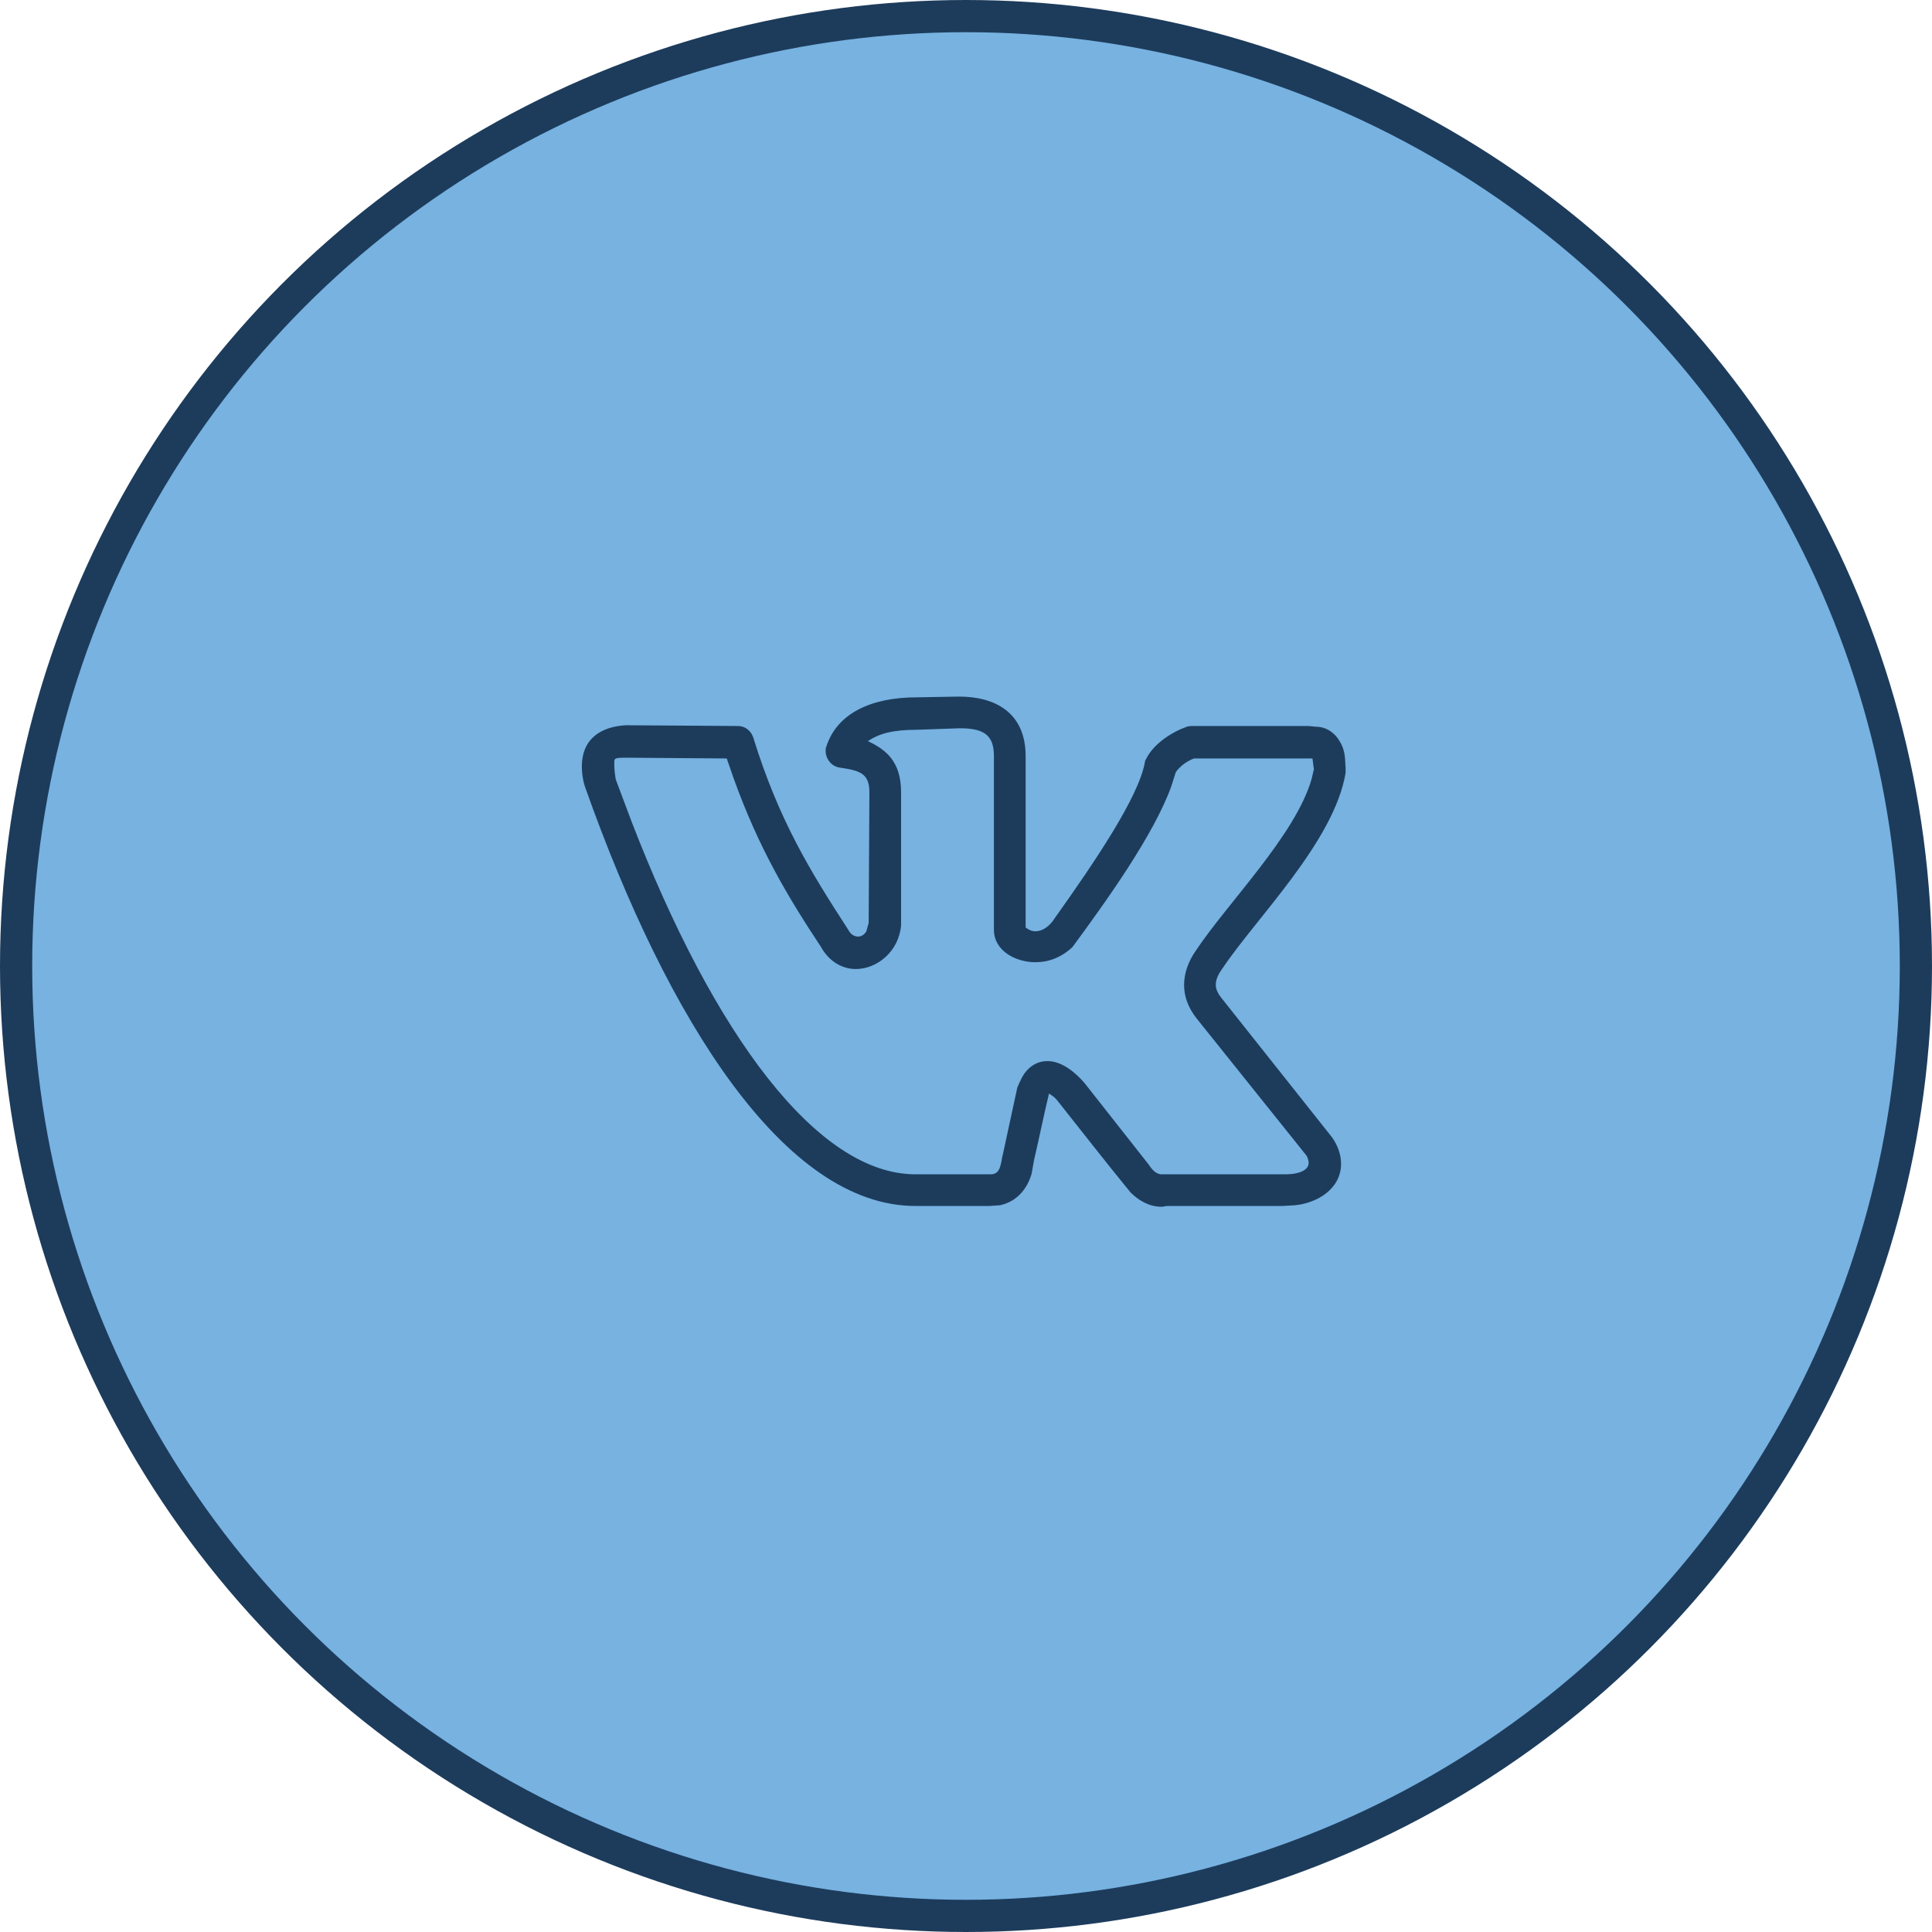 <?xml version="1.0" encoding="UTF-8"?> <svg xmlns="http://www.w3.org/2000/svg" width="60" height="60" viewBox="0 0 60 60" fill="none"> <circle cx="30" cy="30" r="29.5" fill="#77B2E1" stroke="#1D3C5C"></circle> <path d="M18.07 23.812C18.07 22.922 18.68 22.57 19.43 22.523L22.922 22.547C23.133 22.547 23.32 22.688 23.391 22.898C24.188 25.477 25.172 27.07 26.344 28.875C26.414 29.016 26.531 29.086 26.648 29.086C26.742 29.086 26.836 29.039 26.906 28.922L26.977 28.664L27 24.609C27 24.023 26.719 23.93 26.062 23.836C25.805 23.789 25.641 23.555 25.641 23.32C25.641 23.273 25.641 23.227 25.664 23.18C25.992 22.172 27.023 21.656 28.477 21.656L29.789 21.633C30.867 21.633 31.852 22.102 31.852 23.484V28.805C31.945 28.875 32.039 28.922 32.156 28.922C32.344 28.922 32.578 28.805 32.766 28.5C33.984 26.789 35.367 24.75 35.555 23.672C35.555 23.625 35.578 23.602 35.602 23.555C35.859 23.039 36.516 22.688 36.797 22.594C36.844 22.57 36.914 22.547 37.008 22.547H40.641L40.875 22.57C41.227 22.57 41.484 22.805 41.602 23.016C41.812 23.344 41.766 23.695 41.789 23.836V24C41.438 26.133 39 28.523 37.969 30.07C37.828 30.258 37.758 30.422 37.758 30.586C37.758 30.727 37.828 30.867 37.945 31.008L41.367 35.32C41.555 35.578 41.648 35.883 41.648 36.141C41.648 36.914 40.922 37.359 40.219 37.43L39.82 37.453H36.258C36.188 37.453 36.141 37.477 36.07 37.477C35.672 37.477 35.344 37.266 35.109 37.031C34.359 36.117 33.633 35.18 32.906 34.266C32.766 34.078 32.719 34.055 32.578 33.961C32.414 34.641 32.273 35.344 32.109 36.047L32.039 36.445C31.922 36.867 31.617 37.312 31.055 37.43L30.727 37.453H28.43C24.375 37.453 20.742 31.688 18.188 24.492C18.117 24.305 18.07 24.047 18.07 23.812ZM32.156 29.883C31.547 29.883 30.867 29.531 30.867 28.875V23.484C30.867 22.852 30.586 22.617 29.812 22.617L28.477 22.664C27.727 22.664 27.305 22.781 26.953 23.016C27.492 23.273 27.984 23.625 27.984 24.609V28.734C27.914 29.555 27.234 30.094 26.578 30.094C26.133 30.094 25.734 29.836 25.5 29.414C24.445 27.82 23.555 26.32 22.781 24.164L22.57 23.555L19.453 23.531C19.031 23.531 19.078 23.555 19.078 23.766C19.078 23.906 19.102 24.094 19.125 24.211L19.617 25.523C22.172 32.133 25.383 36.469 28.43 36.469H30.773C31.102 36.469 31.078 36.07 31.148 35.836L31.594 33.773C31.688 33.562 31.758 33.375 31.922 33.211C32.109 33.023 32.32 32.953 32.531 32.953C32.977 32.953 33.398 33.305 33.68 33.633L35.672 36.164C35.836 36.422 35.977 36.469 36.07 36.469H39.938C40.312 36.469 40.641 36.352 40.641 36.117C40.641 36.047 40.617 35.953 40.57 35.883L37.172 31.641C36.891 31.289 36.773 30.938 36.773 30.586C36.773 30.211 36.914 29.836 37.148 29.508C38.133 28.031 40.242 25.922 40.734 24.188L40.805 23.883C40.781 23.766 40.781 23.672 40.758 23.555H37.078C36.844 23.648 36.656 23.789 36.516 23.977L36.375 24.422C35.836 25.922 34.359 27.984 33.305 29.414C32.953 29.742 32.555 29.883 32.156 29.883Z" fill="#1D3C5C"></path> </svg> 